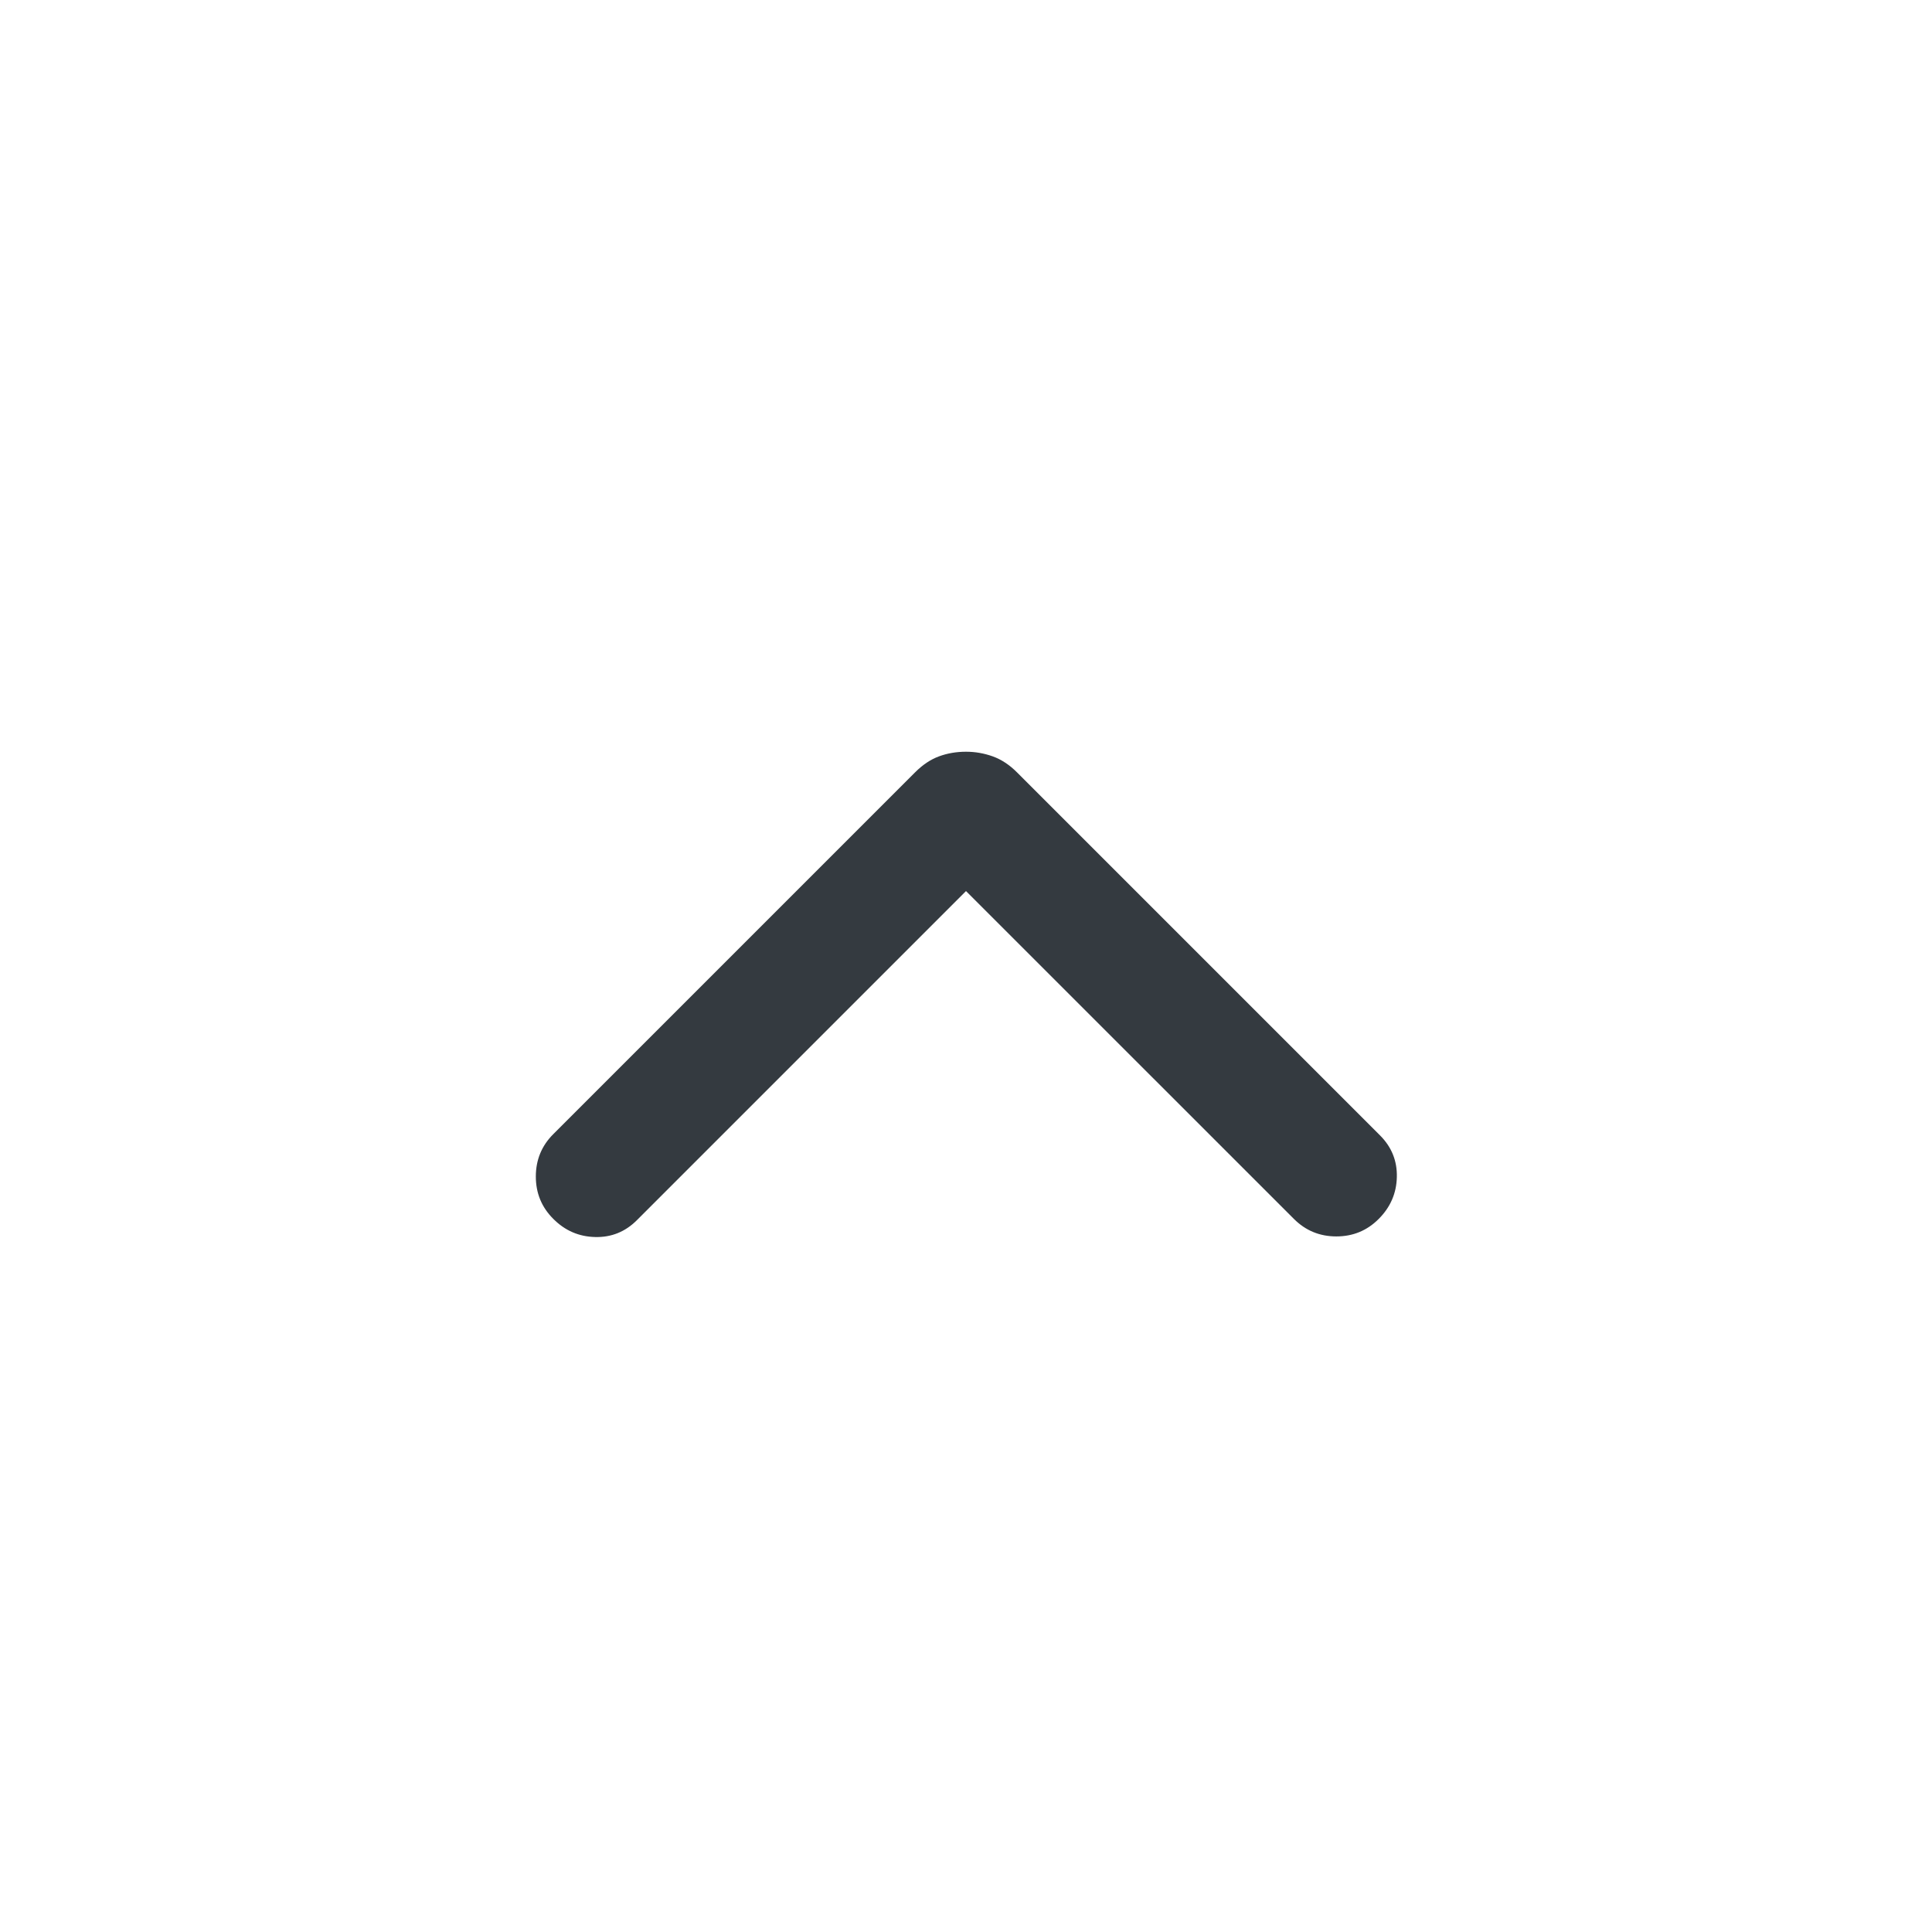 <svg xmlns="http://www.w3.org/2000/svg" width="32" height="32" viewBox="0 0 32 32" fill="none">
<path d="M16 12.451C16.153 12.451 16.3 12.477 16.443 12.528C16.585 12.579 16.719 12.667 16.844 12.792L22.857 18.805C23.05 18.998 23.143 19.229 23.136 19.497C23.13 19.765 23.029 19.996 22.836 20.189C22.643 20.383 22.409 20.479 22.134 20.479C21.859 20.479 21.625 20.383 21.431 20.189L16 14.759L10.549 20.21C10.356 20.403 10.125 20.496 9.857 20.489C9.589 20.483 9.358 20.383 9.165 20.189C8.971 19.996 8.875 19.762 8.875 19.487C8.875 19.212 8.971 18.977 9.165 18.784L15.157 12.792C15.282 12.667 15.413 12.579 15.552 12.528C15.69 12.477 15.84 12.451 16 12.451Z" fill="#343A40"/>
</svg>
